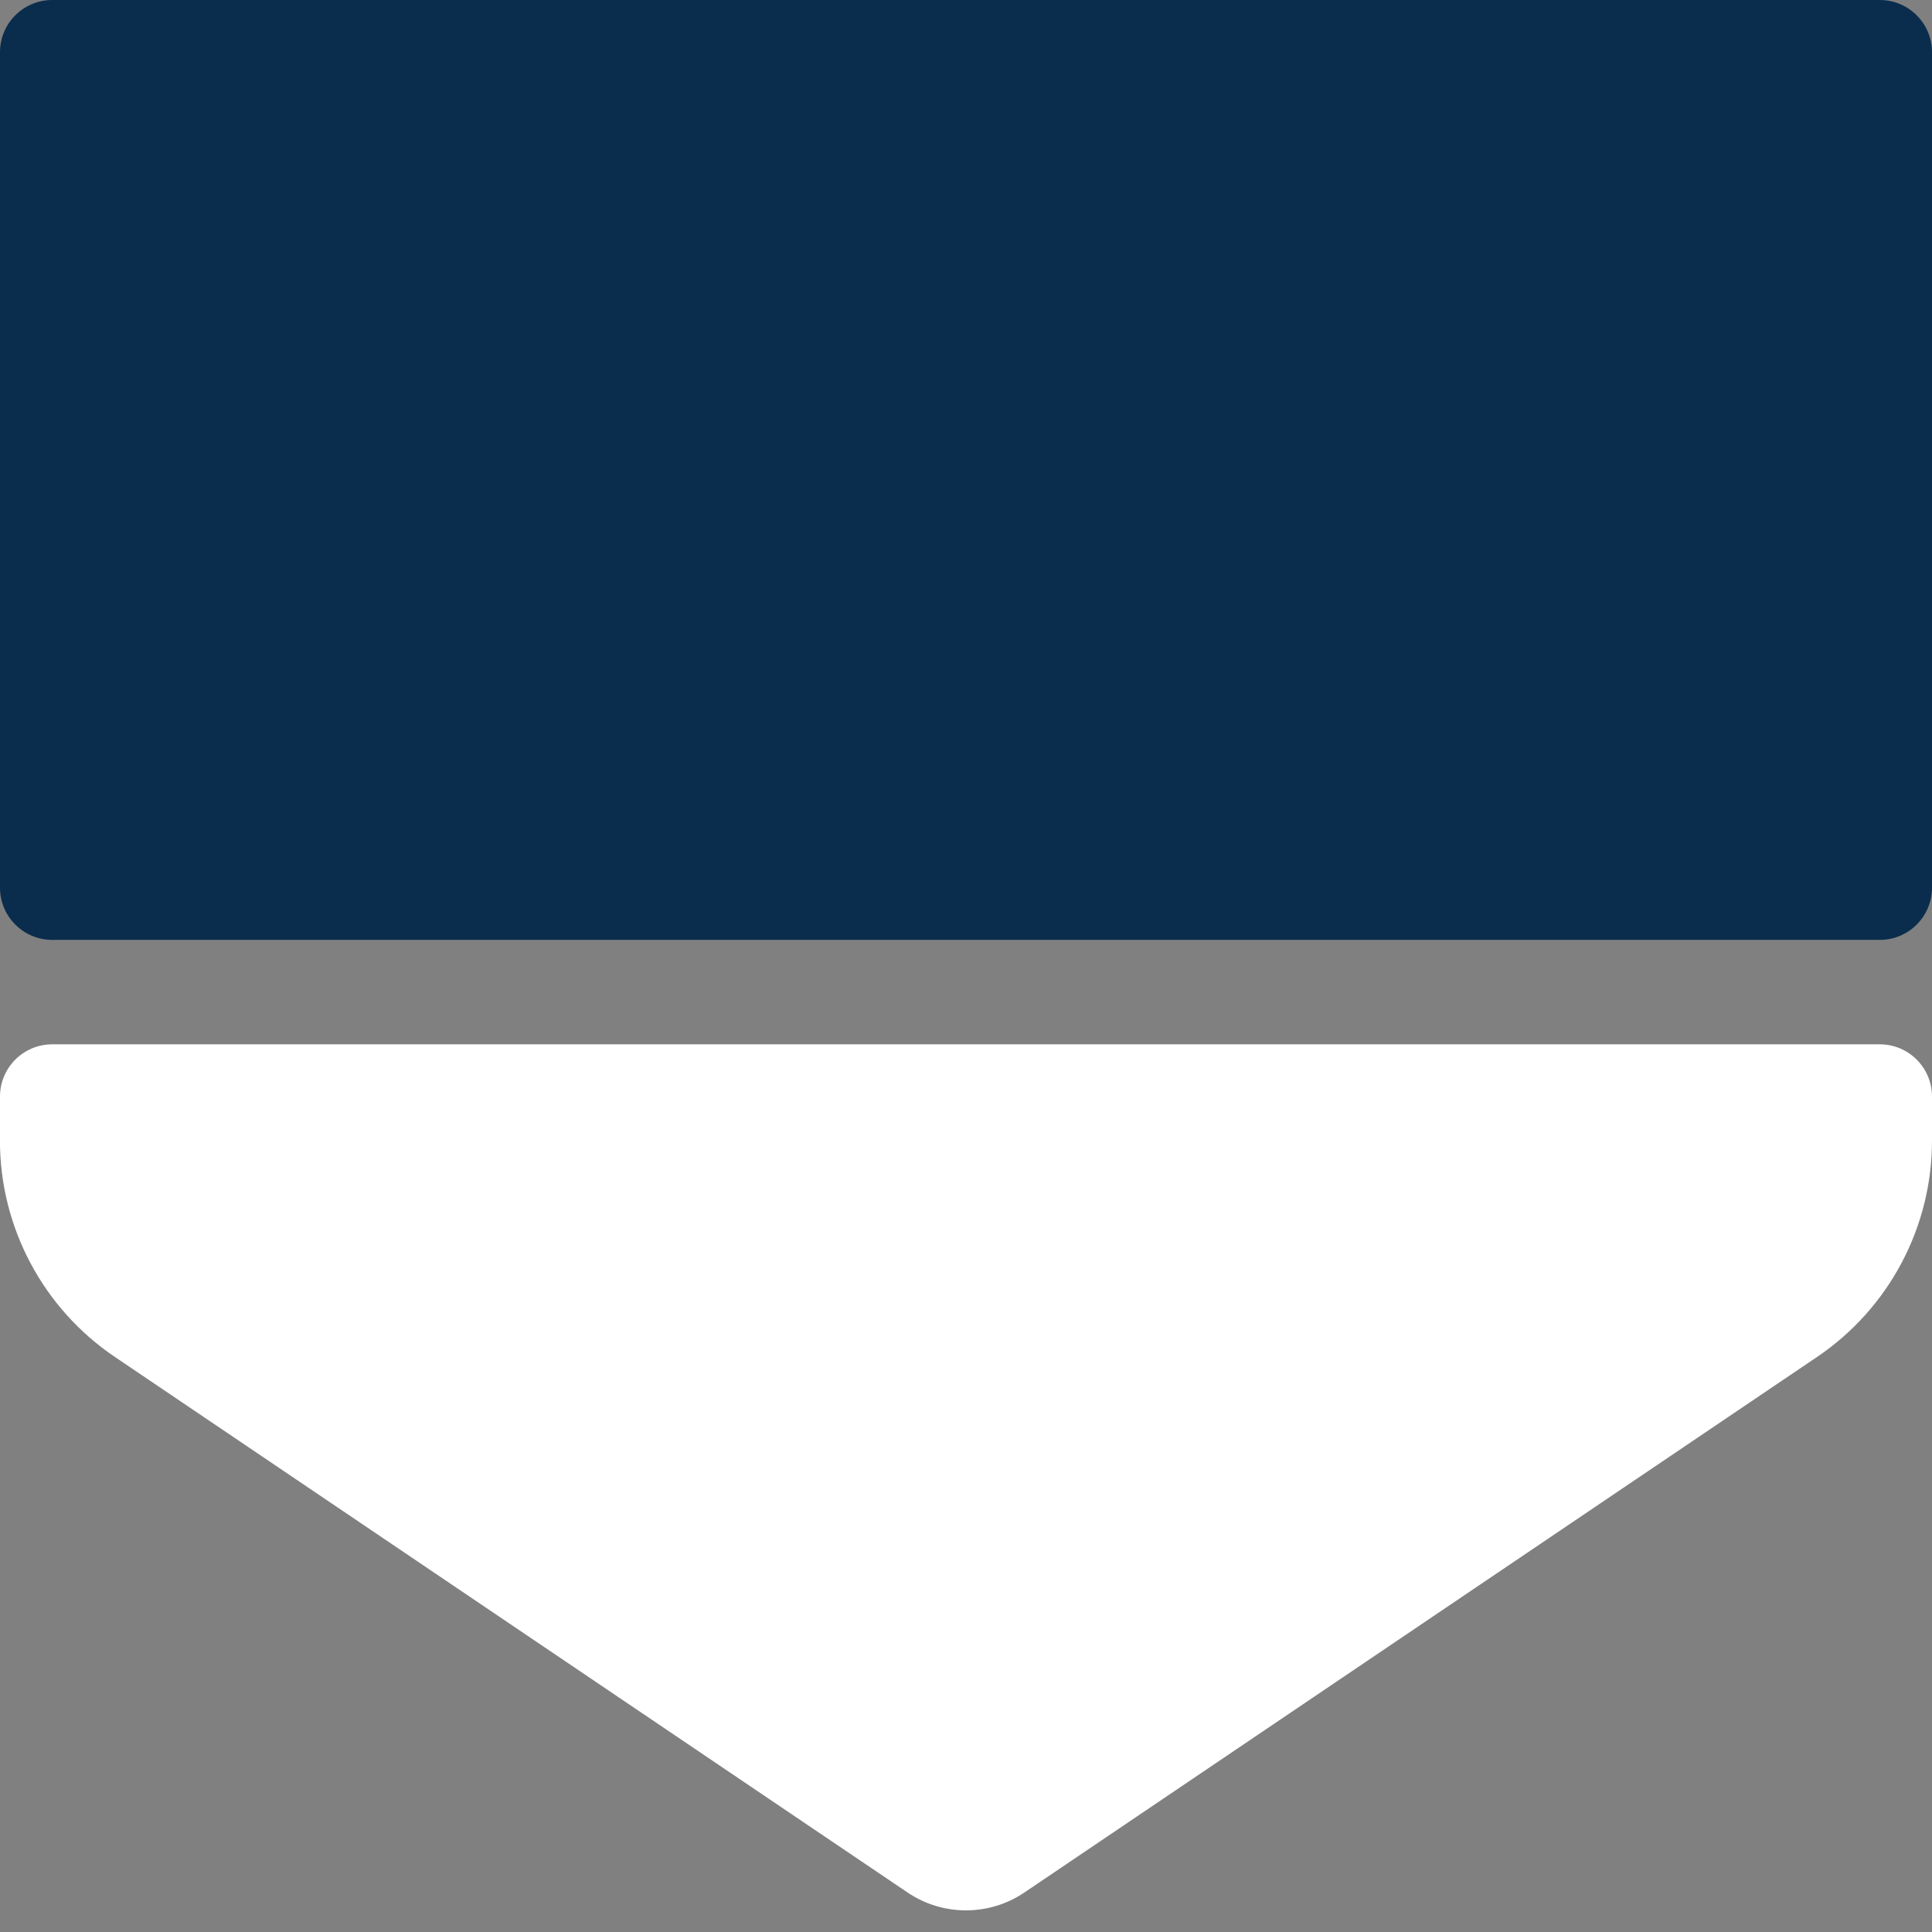 <svg fill="none" height="37" viewBox="0 0 37 37" width="37" xmlns="http://www.w3.org/2000/svg" xmlns:xlink="http://www.w3.org/1999/xlink"><rect x="0" y="0" width="37" height="37" fill="#808080" stroke="none"/><clipPath id="a"><path d="m0 0h37v37h-37z"/></clipPath><g clip-path="url(#a)"><path clip-rule="evenodd" d="m1 0c-.552 0-1 .448-1 1v16c0 .552.448 1 1 1h35c.552 0 1-.448 1-1v-16c0-.552-.448-1-1-1z" fill="#0a2d4d" fill-rule="evenodd"/><path d="m0 21c0-.552.448-1 1-1h35c.552 0 1 .448 1 1v.844c0 1.661-.825 3.213-2.201 4.143l-15.18 10.256c-.676.457-1.563.457-2.239 0l-15.18-10.256c-1.376-.93-2.201-2.482-2.201-4.143z" fill="#fff"/></g></svg>